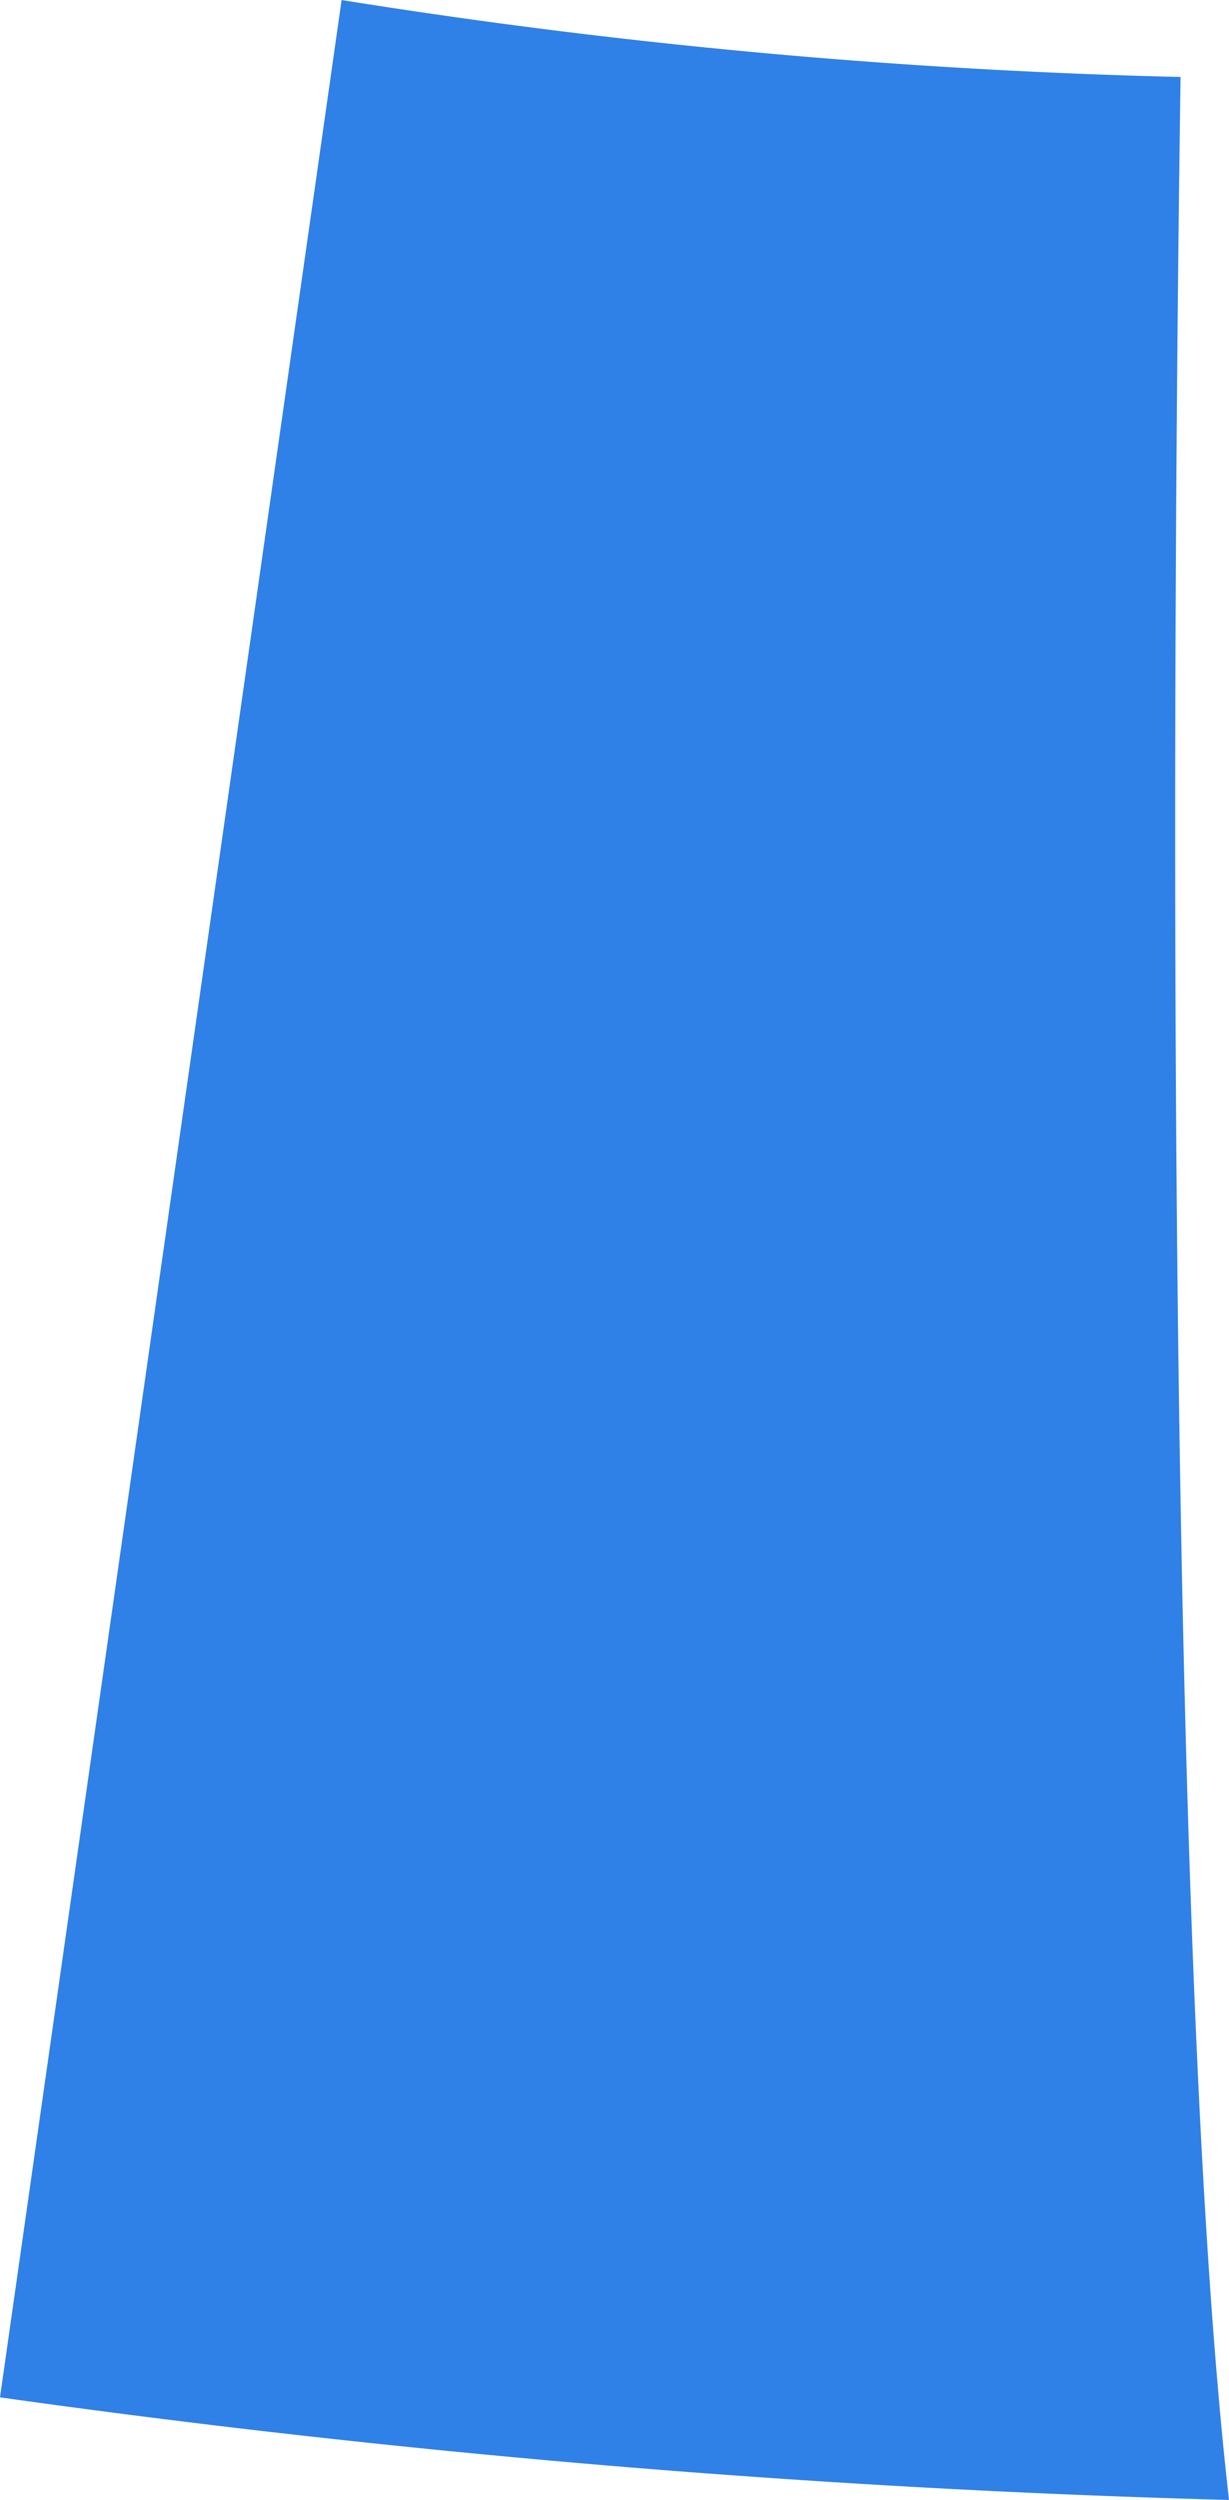 <svg xmlns="http://www.w3.org/2000/svg" width="146.986" height="298.844" viewBox="0 0 146.986 298.844">
  <path id="Saskatchewan" d="M1012.854,1614.9a745.739,745.739,0,0,1-100.336-9.2l-40.857,286.578a1308.86,1308.86,0,0,0,146.986,12.266c-8.433-73.654-6.364-250.85-5.794-289.642" transform="translate(-871.661 -1605.697)" fill="#2f80e7"/>
</svg>
